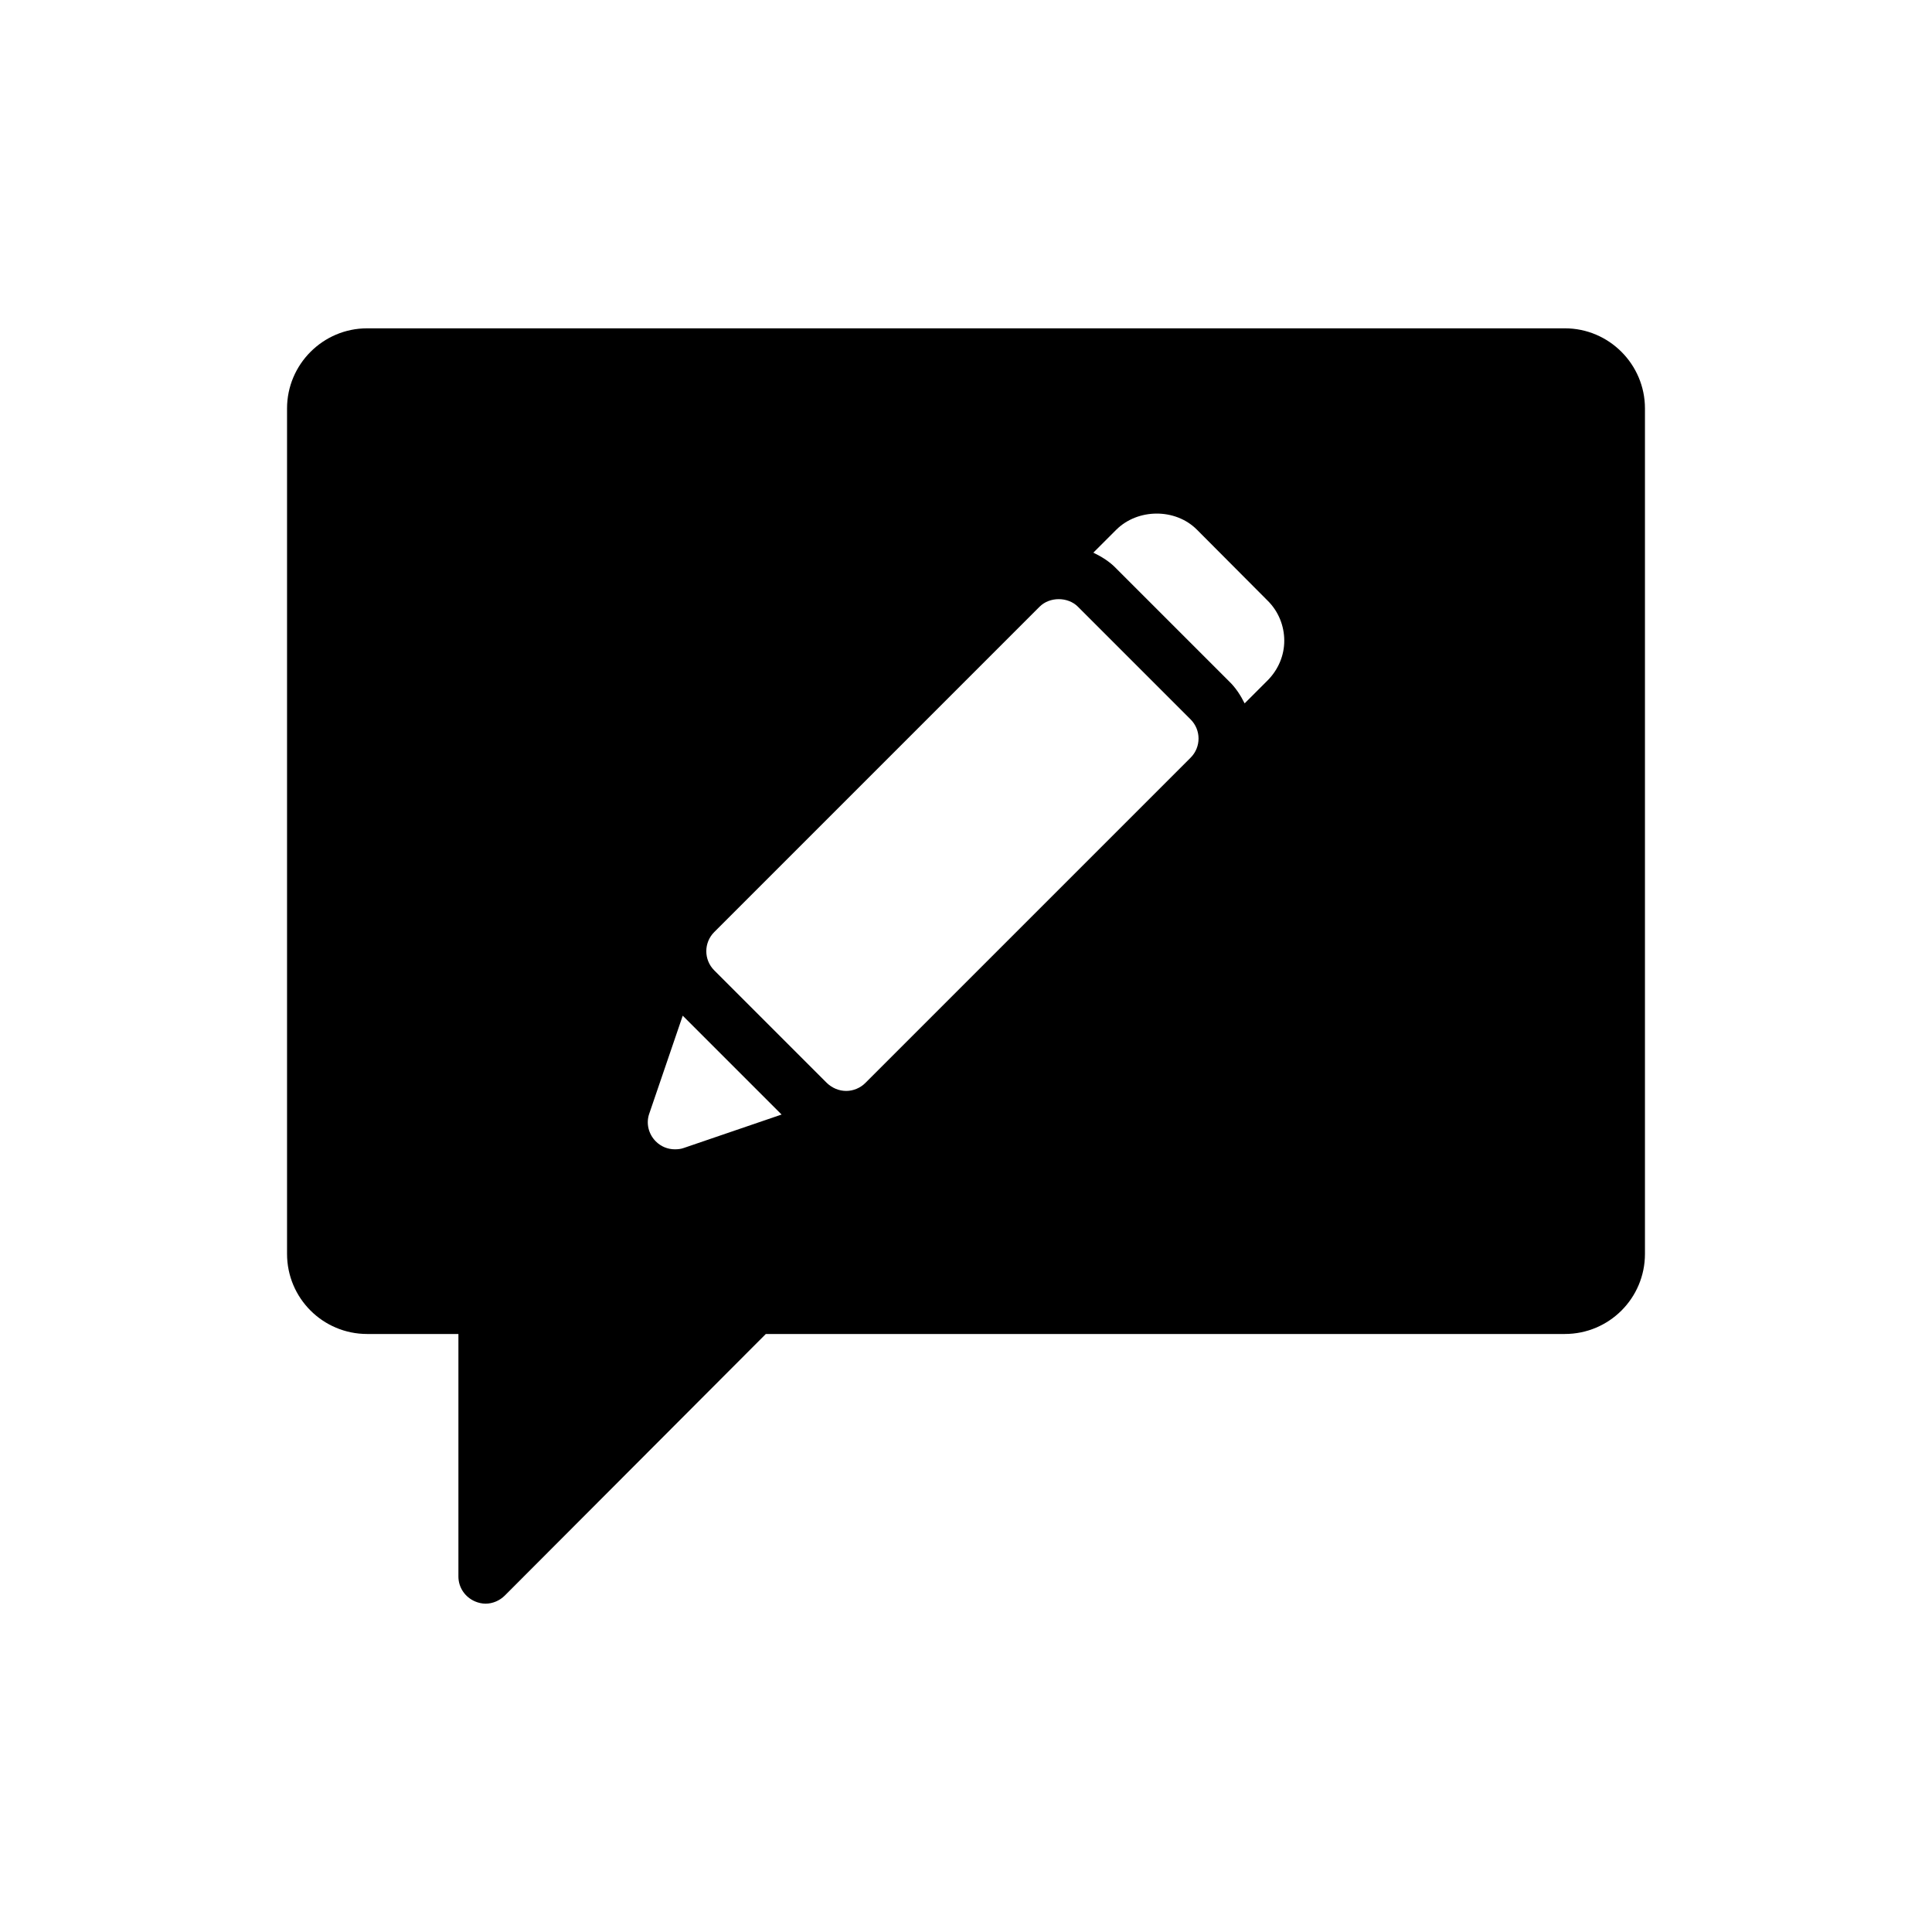 <?xml version="1.0" encoding="UTF-8"?>
<!-- Uploaded to: ICON Repo, www.iconrepo.com, Generator: ICON Repo Mixer Tools -->
<svg fill="#000000" width="800px" height="800px" version="1.1" viewBox="144 144 512 512" xmlns="http://www.w3.org/2000/svg">
 <path d="m558.7 231.01h-317.4c-11.73 0-21.23 9.57-21.23 21.23v224.05c0 11.73 9.5 21.23 21.23 21.23h24.184v64.273c0 2.879 1.727 5.469 4.461 6.621 0.863 0.359 1.801 0.574 2.734 0.574 1.871 0 3.742-0.793 5.109-2.16l69.164-69.309h211.74c11.738 0.004 21.238-9.5 21.238-21.23v-224.05c0-11.66-9.5-21.23-21.23-21.23zm-233.48 217.21c-0.793 0.289-1.582 0.359-2.375 0.359-1.871 0-3.672-0.719-5.039-2.086-1.945-1.941-2.664-4.82-1.727-7.414l8.852-25.91 26.199 26.199zm134.3-103.42-86.223 86.223c-1.297 1.297-3.168 2.086-5.039 2.086-1.945 0-3.742-0.793-5.109-2.086l-29.867-29.867c-2.805-2.809-2.805-7.34 0-10.148l86.223-86.227c2.664-2.664 7.484-2.664 10.148 0l29.867 29.867c2.809 2.809 2.809 7.344 0 10.152zm20.367-20.441-6.047 6.047c-1.078-2.16-2.375-4.176-4.176-5.902l-29.867-29.867c-1.727-1.801-3.816-3.094-6.047-4.176l6.117-6.117c5.688-5.613 15.617-5.688 21.305 0l18.711 18.785c2.949 2.879 4.461 6.766 4.461 10.652 0.008 3.812-1.504 7.625-4.457 10.578z"/>
</svg>